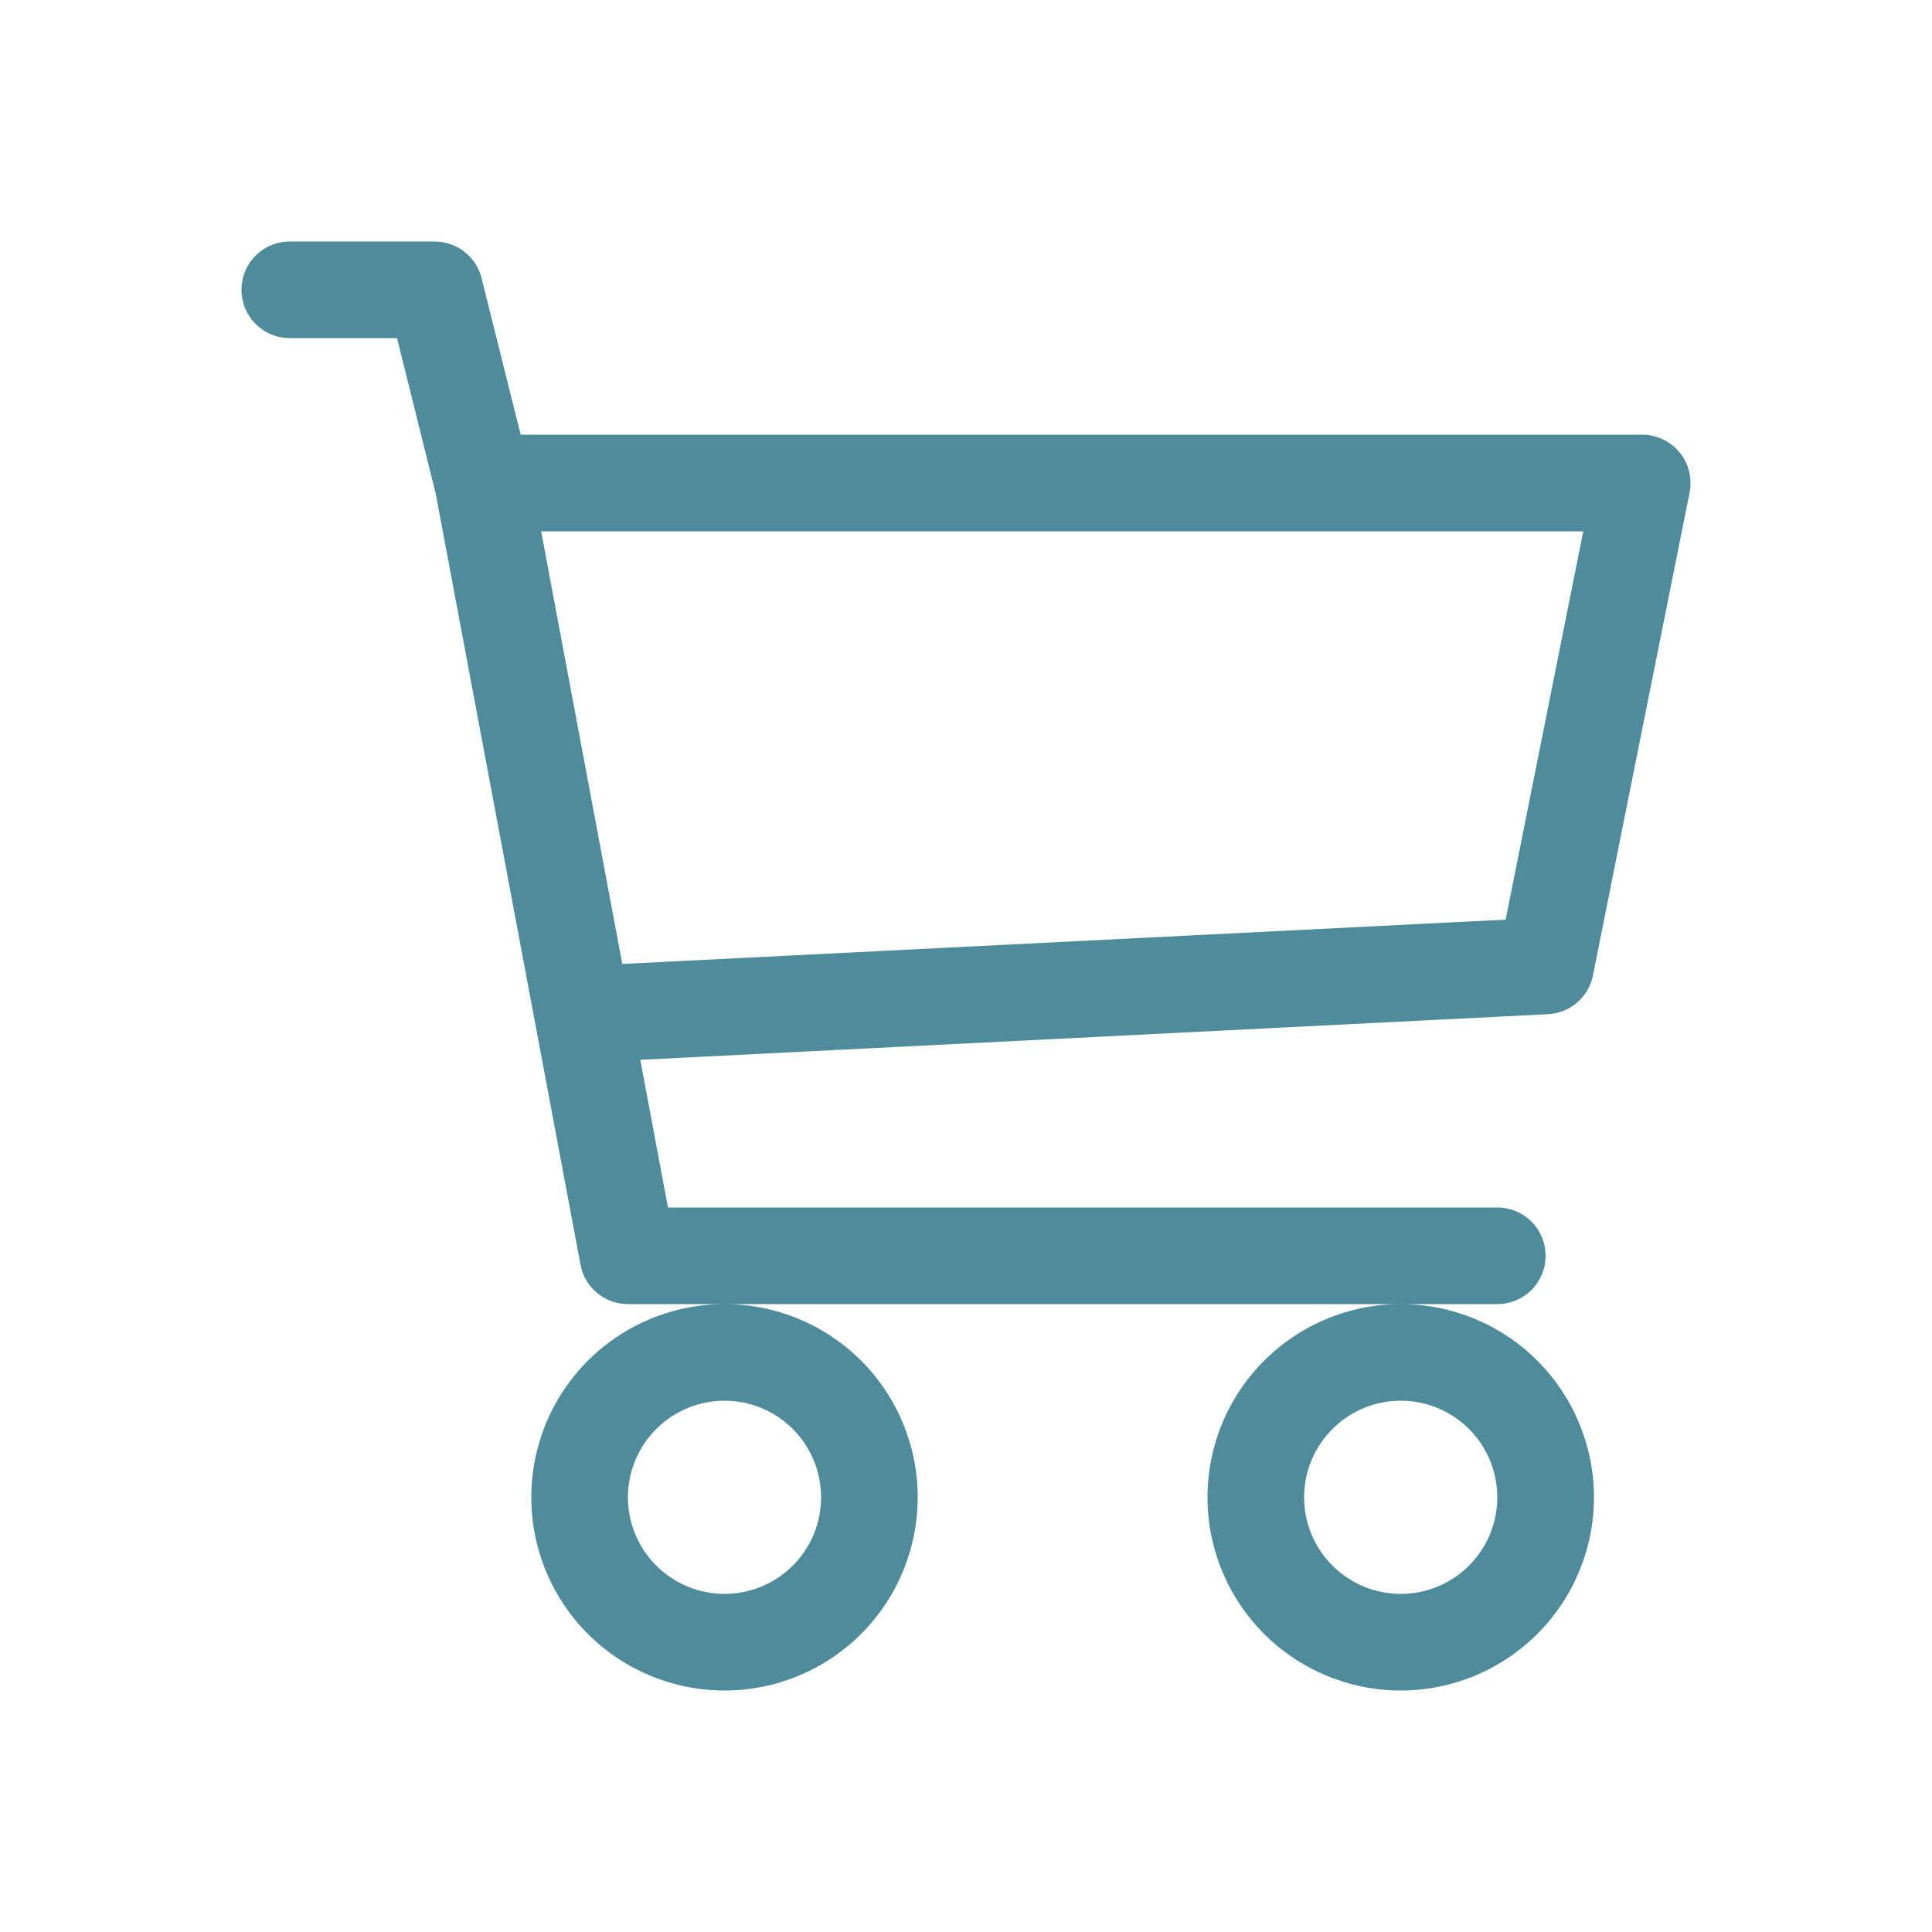 <svg width="32" height="32" viewBox="0 0 32 32" fill="none" xmlns="http://www.w3.org/2000/svg">
<g id="cart3">
<path id="Vector" d="M4 4.8C4 4.588 4.084 4.384 4.234 4.234C4.384 4.084 4.588 4 4.8 4H7.2C7.379 4 7.552 4.06 7.692 4.17C7.833 4.28 7.933 4.433 7.976 4.606L8.624 7.2H27.201C27.319 7.2 27.436 7.226 27.543 7.277C27.649 7.328 27.744 7.401 27.819 7.493C27.894 7.584 27.948 7.691 27.976 7.806C28.005 7.921 28.008 8.041 27.985 8.157L26.384 16.157C26.349 16.331 26.257 16.489 26.122 16.605C25.988 16.721 25.818 16.789 25.64 16.798L10.605 17.554L11.064 20H24.8C25.013 20 25.216 20.084 25.366 20.234C25.516 20.384 25.6 20.588 25.6 20.8C25.6 21.012 25.516 21.216 25.366 21.366C25.216 21.516 25.013 21.6 24.8 21.6H10.4C10.214 21.6 10.033 21.535 9.89 21.415C9.746 21.296 9.649 21.131 9.615 20.947L7.216 8.171L6.576 5.6H4.8C4.588 5.6 4.384 5.516 4.234 5.366C4.084 5.216 4 5.012 4 4.8ZM8.963 8.8L10.307 15.966L24.938 15.232L26.224 8.8H8.963ZM12 21.6C11.152 21.6 10.338 21.937 9.737 22.537C9.137 23.137 8.8 23.951 8.8 24.8C8.8 25.649 9.137 26.463 9.737 27.063C10.338 27.663 11.152 28 12 28C12.849 28 13.663 27.663 14.263 27.063C14.863 26.463 15.2 25.649 15.2 24.8C15.2 23.951 14.863 23.137 14.263 22.537C13.663 21.937 12.849 21.6 12 21.6ZM23.2 21.6C22.352 21.6 21.538 21.937 20.938 22.537C20.337 23.137 20 23.951 20 24.8C20 25.649 20.337 26.463 20.938 27.063C21.538 27.663 22.352 28 23.2 28C24.049 28 24.863 27.663 25.463 27.063C26.063 26.463 26.401 25.649 26.401 24.8C26.401 23.951 26.063 23.137 25.463 22.537C24.863 21.937 24.049 21.6 23.2 21.6ZM12 23.2C12.425 23.2 12.832 23.369 13.132 23.669C13.432 23.969 13.6 24.376 13.6 24.8C13.6 25.224 13.432 25.631 13.132 25.931C12.832 26.231 12.425 26.4 12 26.4C11.576 26.4 11.169 26.231 10.869 25.931C10.569 25.631 10.4 25.224 10.4 24.8C10.4 24.376 10.569 23.969 10.869 23.669C11.169 23.369 11.576 23.2 12 23.2ZM23.2 23.2C23.625 23.2 24.032 23.369 24.332 23.669C24.632 23.969 24.8 24.376 24.8 24.8C24.8 25.224 24.632 25.631 24.332 25.931C24.032 26.231 23.625 26.4 23.2 26.4C22.776 26.4 22.369 26.231 22.069 25.931C21.769 25.631 21.6 25.224 21.6 24.8C21.6 24.376 21.769 23.969 22.069 23.669C22.369 23.369 22.776 23.2 23.2 23.2Z" fill="#4E8B9B"/>
</g>
</svg>
